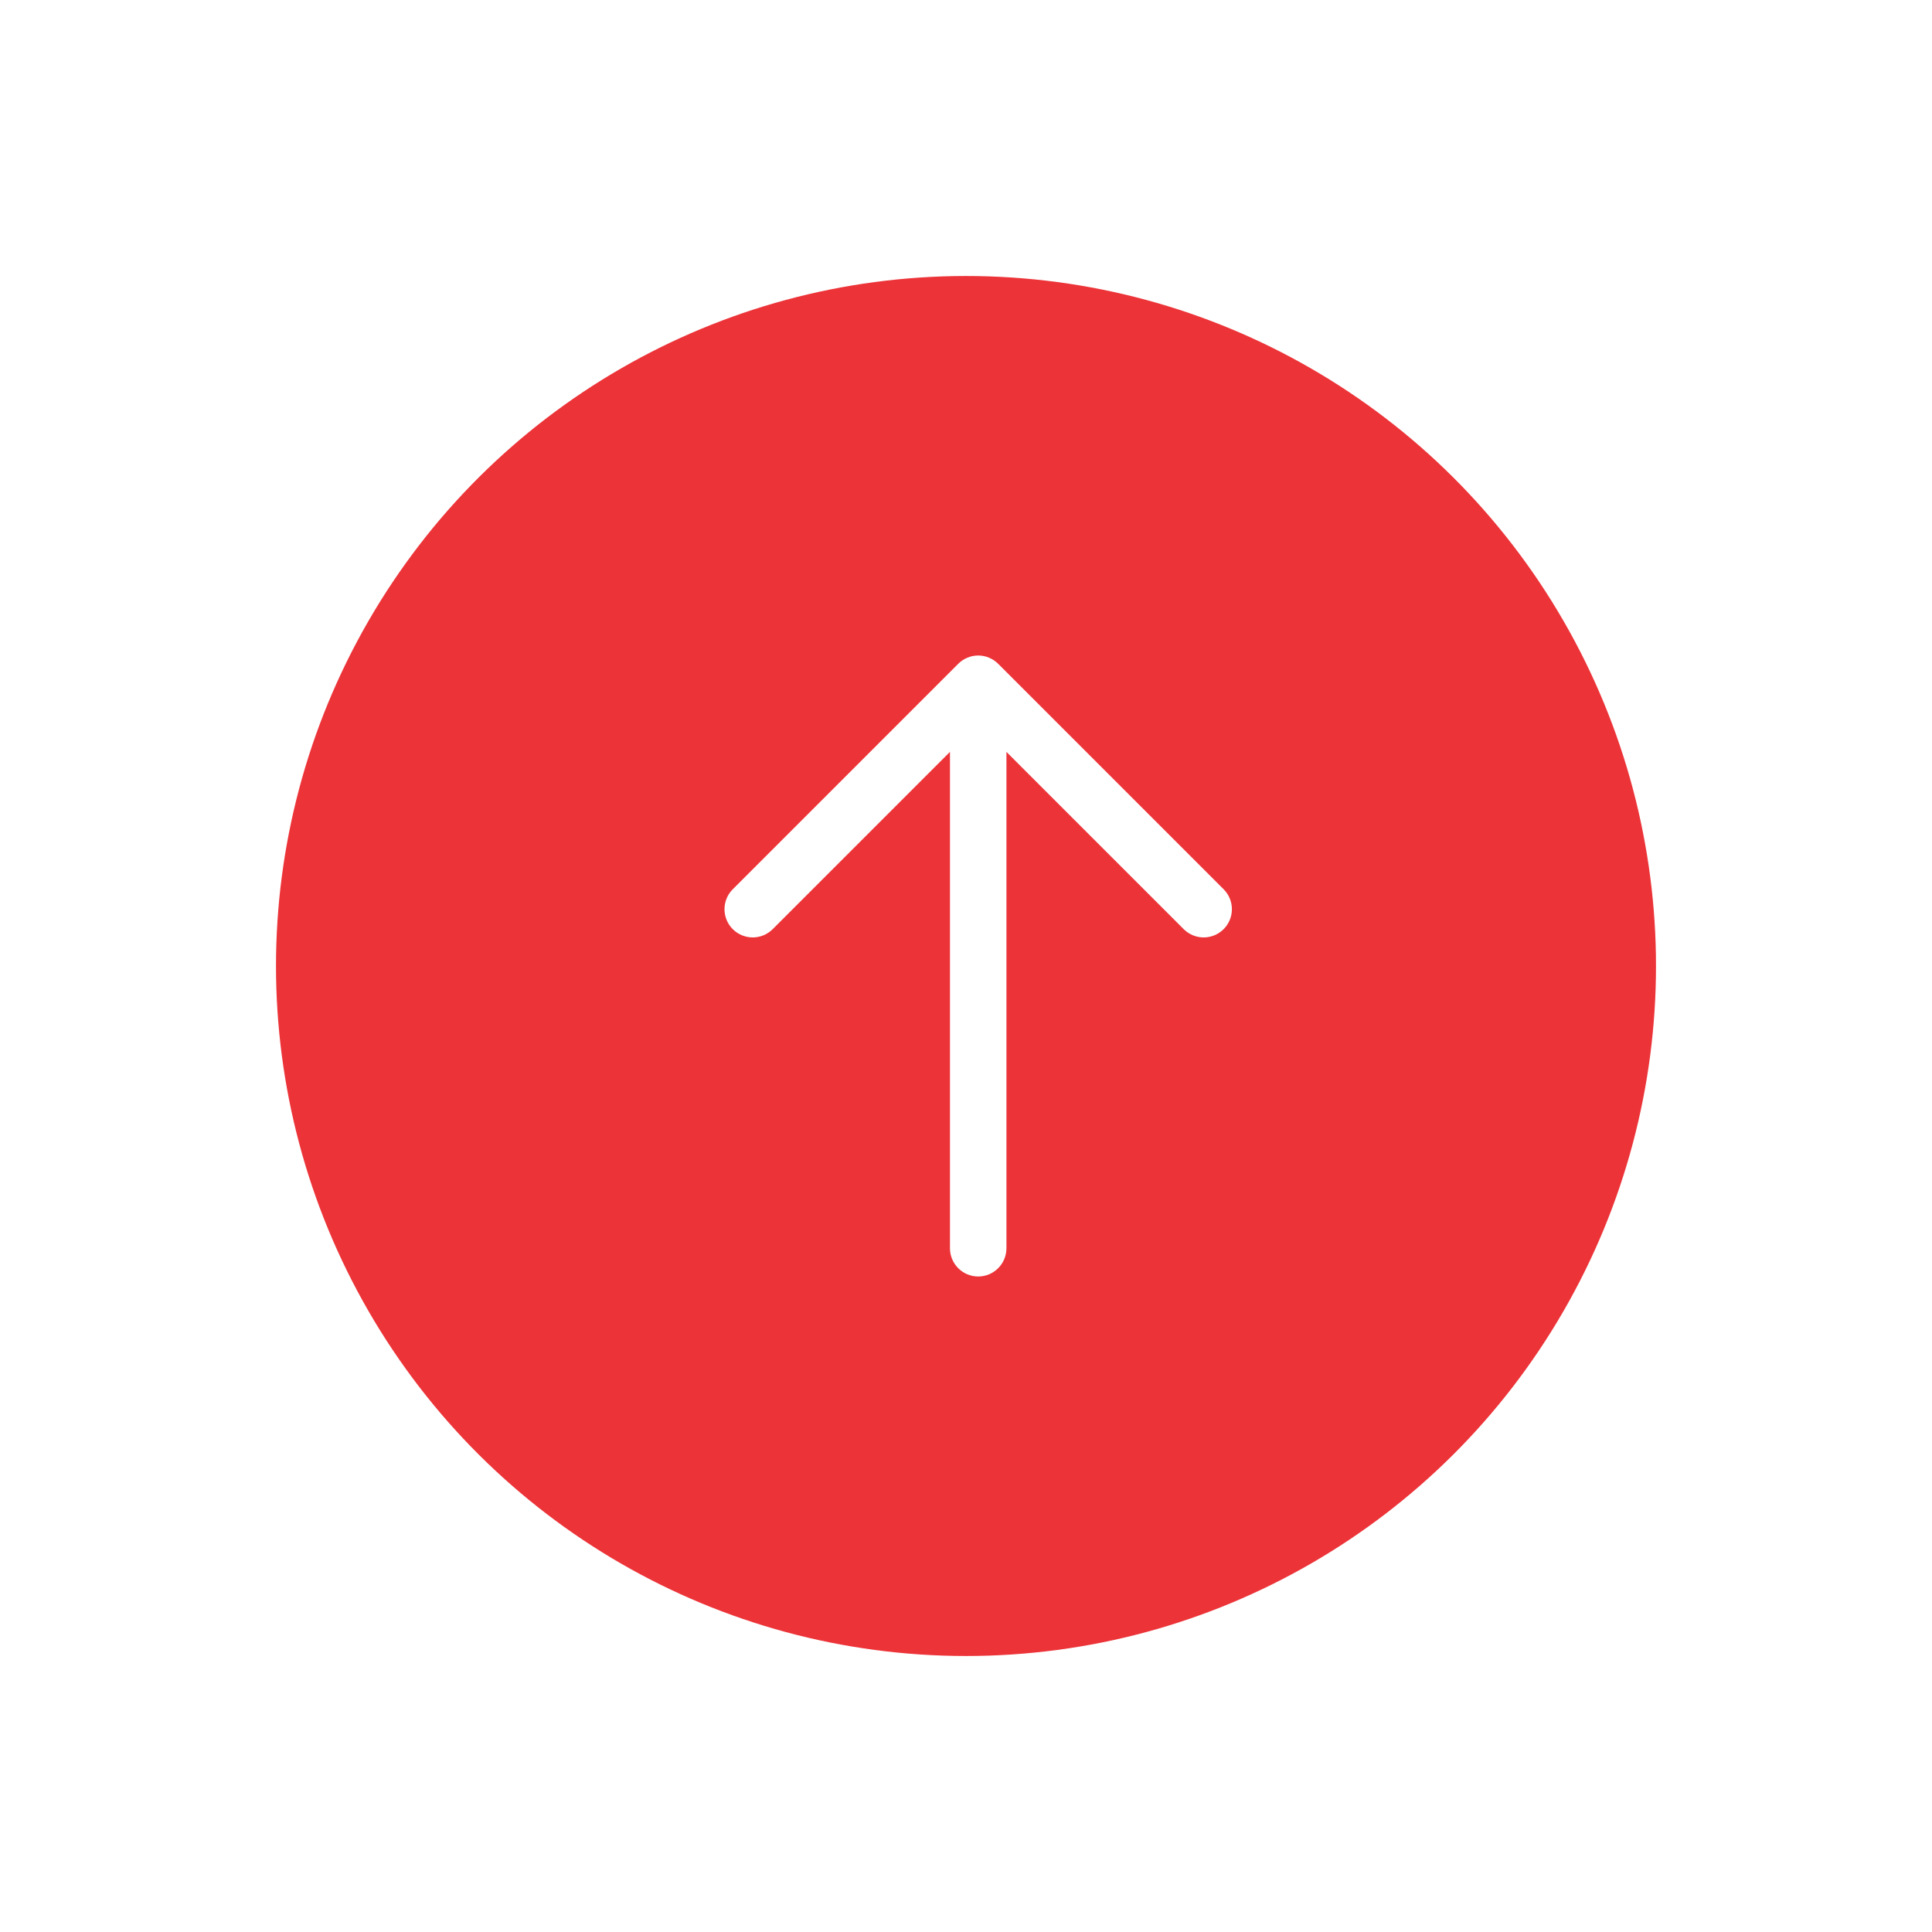 <svg width="70" height="70" viewBox="0 0 70 70" fill="none" xmlns="http://www.w3.org/2000/svg">
<g filter="url(#filter0_d_414_368)">
<circle cx="35" cy="31" r="25" transform="rotate(-90 35 31)" fill="#EC3338"/>
<path d="M44.347 28.232C44.533 28.424 44.636 28.683 44.634 28.951C44.632 29.219 44.524 29.476 44.334 29.665C44.145 29.855 43.888 29.962 43.62 29.965C43.352 29.967 43.094 29.864 42.901 29.678L36.465 23.242V41.227C36.465 41.498 36.357 41.759 36.165 41.95C35.973 42.142 35.713 42.25 35.442 42.25C35.171 42.25 34.911 42.142 34.719 41.95C34.527 41.759 34.419 41.498 34.419 41.227V23.242L27.983 29.678C27.79 29.864 27.532 29.967 27.264 29.965C26.996 29.962 26.739 29.855 26.549 29.665C26.36 29.476 26.252 29.219 26.25 28.951C26.248 28.683 26.351 28.424 26.537 28.232L34.719 20.05C34.814 19.955 34.927 19.88 35.051 19.829C35.175 19.777 35.308 19.75 35.442 19.75C35.576 19.75 35.709 19.777 35.833 19.829C35.957 19.88 36.07 19.955 36.165 20.05L44.347 28.232Z" fill="white"/>
</g>
<defs>
<filter id="filter0_d_414_368" x="0" y="0" width="70" height="70" filterUnits="userSpaceOnUse" color-interpolation-filters="sRGB">
<feFlood flood-opacity="0" result="BackgroundImageFix"/>
<feColorMatrix in="SourceAlpha" type="matrix" values="0 0 0 0 0 0 0 0 0 0 0 0 0 0 0 0 0 0 127 0" result="hardAlpha"/>
<feOffset dy="4"/>
<feGaussianBlur stdDeviation="5"/>
<feComposite in2="hardAlpha" operator="out"/>
<feColorMatrix type="matrix" values="0 0 0 0 0 0 0 0 0 0 0 0 0 0 0 0 0 0 0.15 0"/>
<feBlend mode="normal" in2="BackgroundImageFix" result="effect1_dropShadow_414_368"/>
<feBlend mode="normal" in="SourceGraphic" in2="effect1_dropShadow_414_368" result="shape"/>
</filter>
</defs>
</svg>
